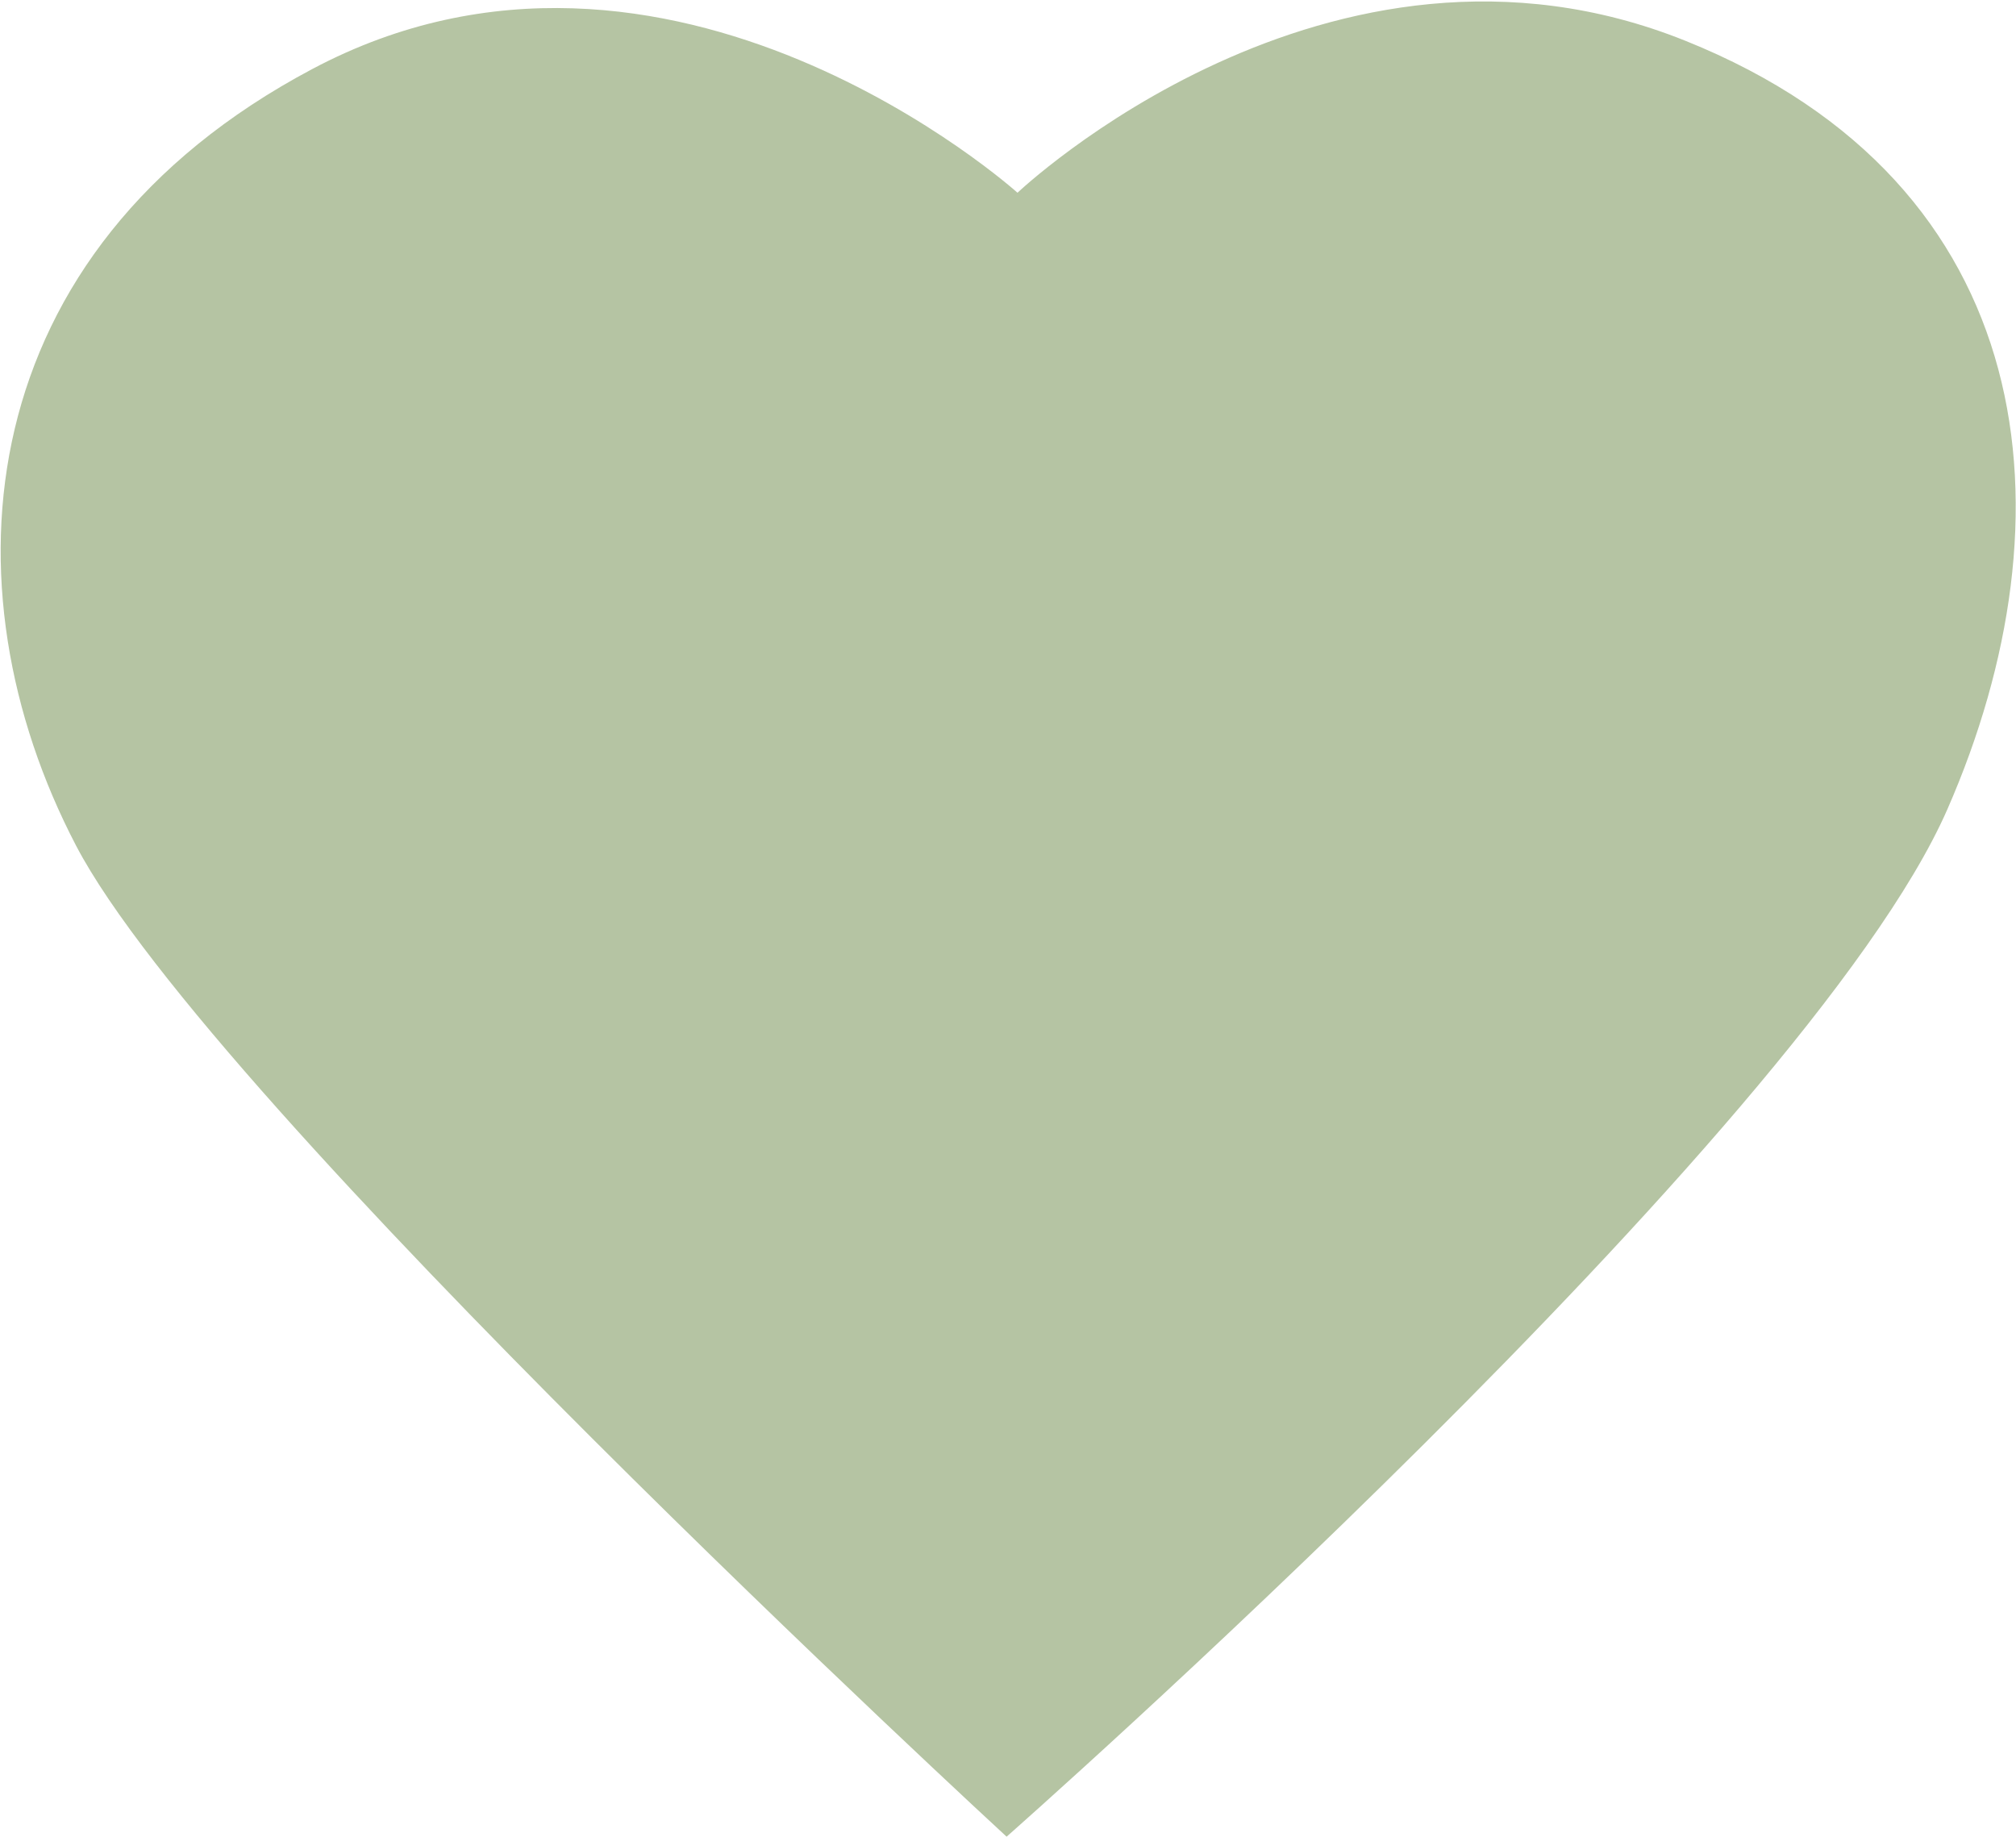 <?xml version="1.0" encoding="UTF-8"?> <svg xmlns="http://www.w3.org/2000/svg" width="1237" height="1127" viewBox="0 0 1237 1127" fill="none"><path d="M624.331 118.266C624.331 118.266 815.121 -62.994 1034.09 25C1253.07 112.995 1273.54 316.963 1194.88 496.602C1108.1 694.69 617.64 1126.96 617.64 1126.96C617.64 1126.96 129.616 677.659 46.691 518.904C-36.235 360.149 -19.001 154.153 191.456 42.437C410.631 -74.145 624.331 118.266 624.331 118.266Z" fill="#B5C4A3"></path></svg> 
